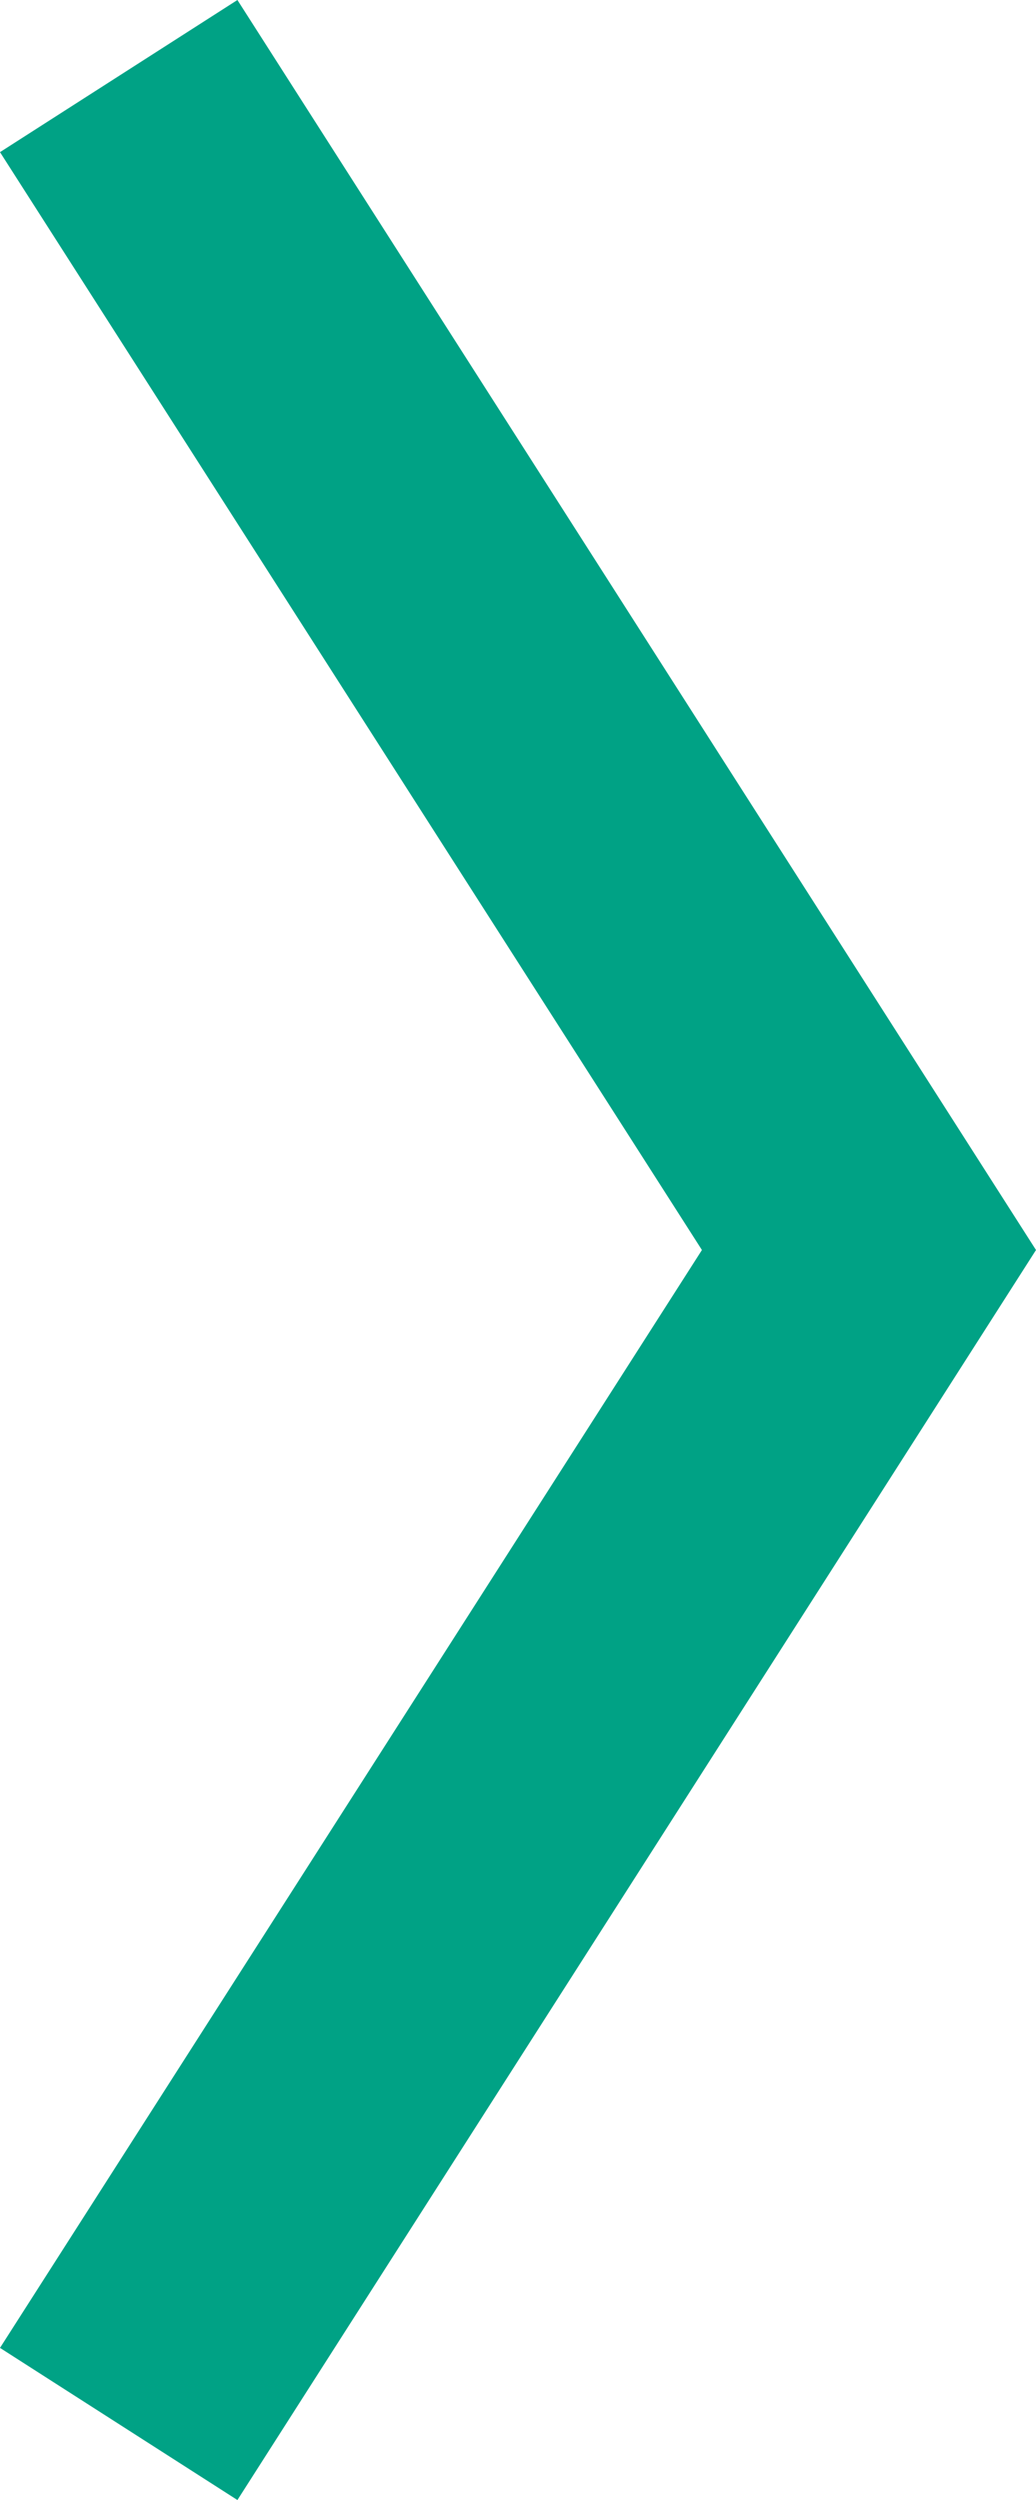 <?xml version="1.0" encoding="UTF-8"?>
<svg id="Ebene_1" data-name="Ebene 1" xmlns="http://www.w3.org/2000/svg" viewBox="0 0 11.04 26.62">
  <defs>
    <style>
      .cls-1 {
        fill: #00a285;
      }
    </style>
  </defs>
  <polygon class="cls-1" points="2.53 26.62 0 25 7.48 13.31 0 1.62 2.53 0 11.04 13.31 2.53 26.62"/>
</svg>